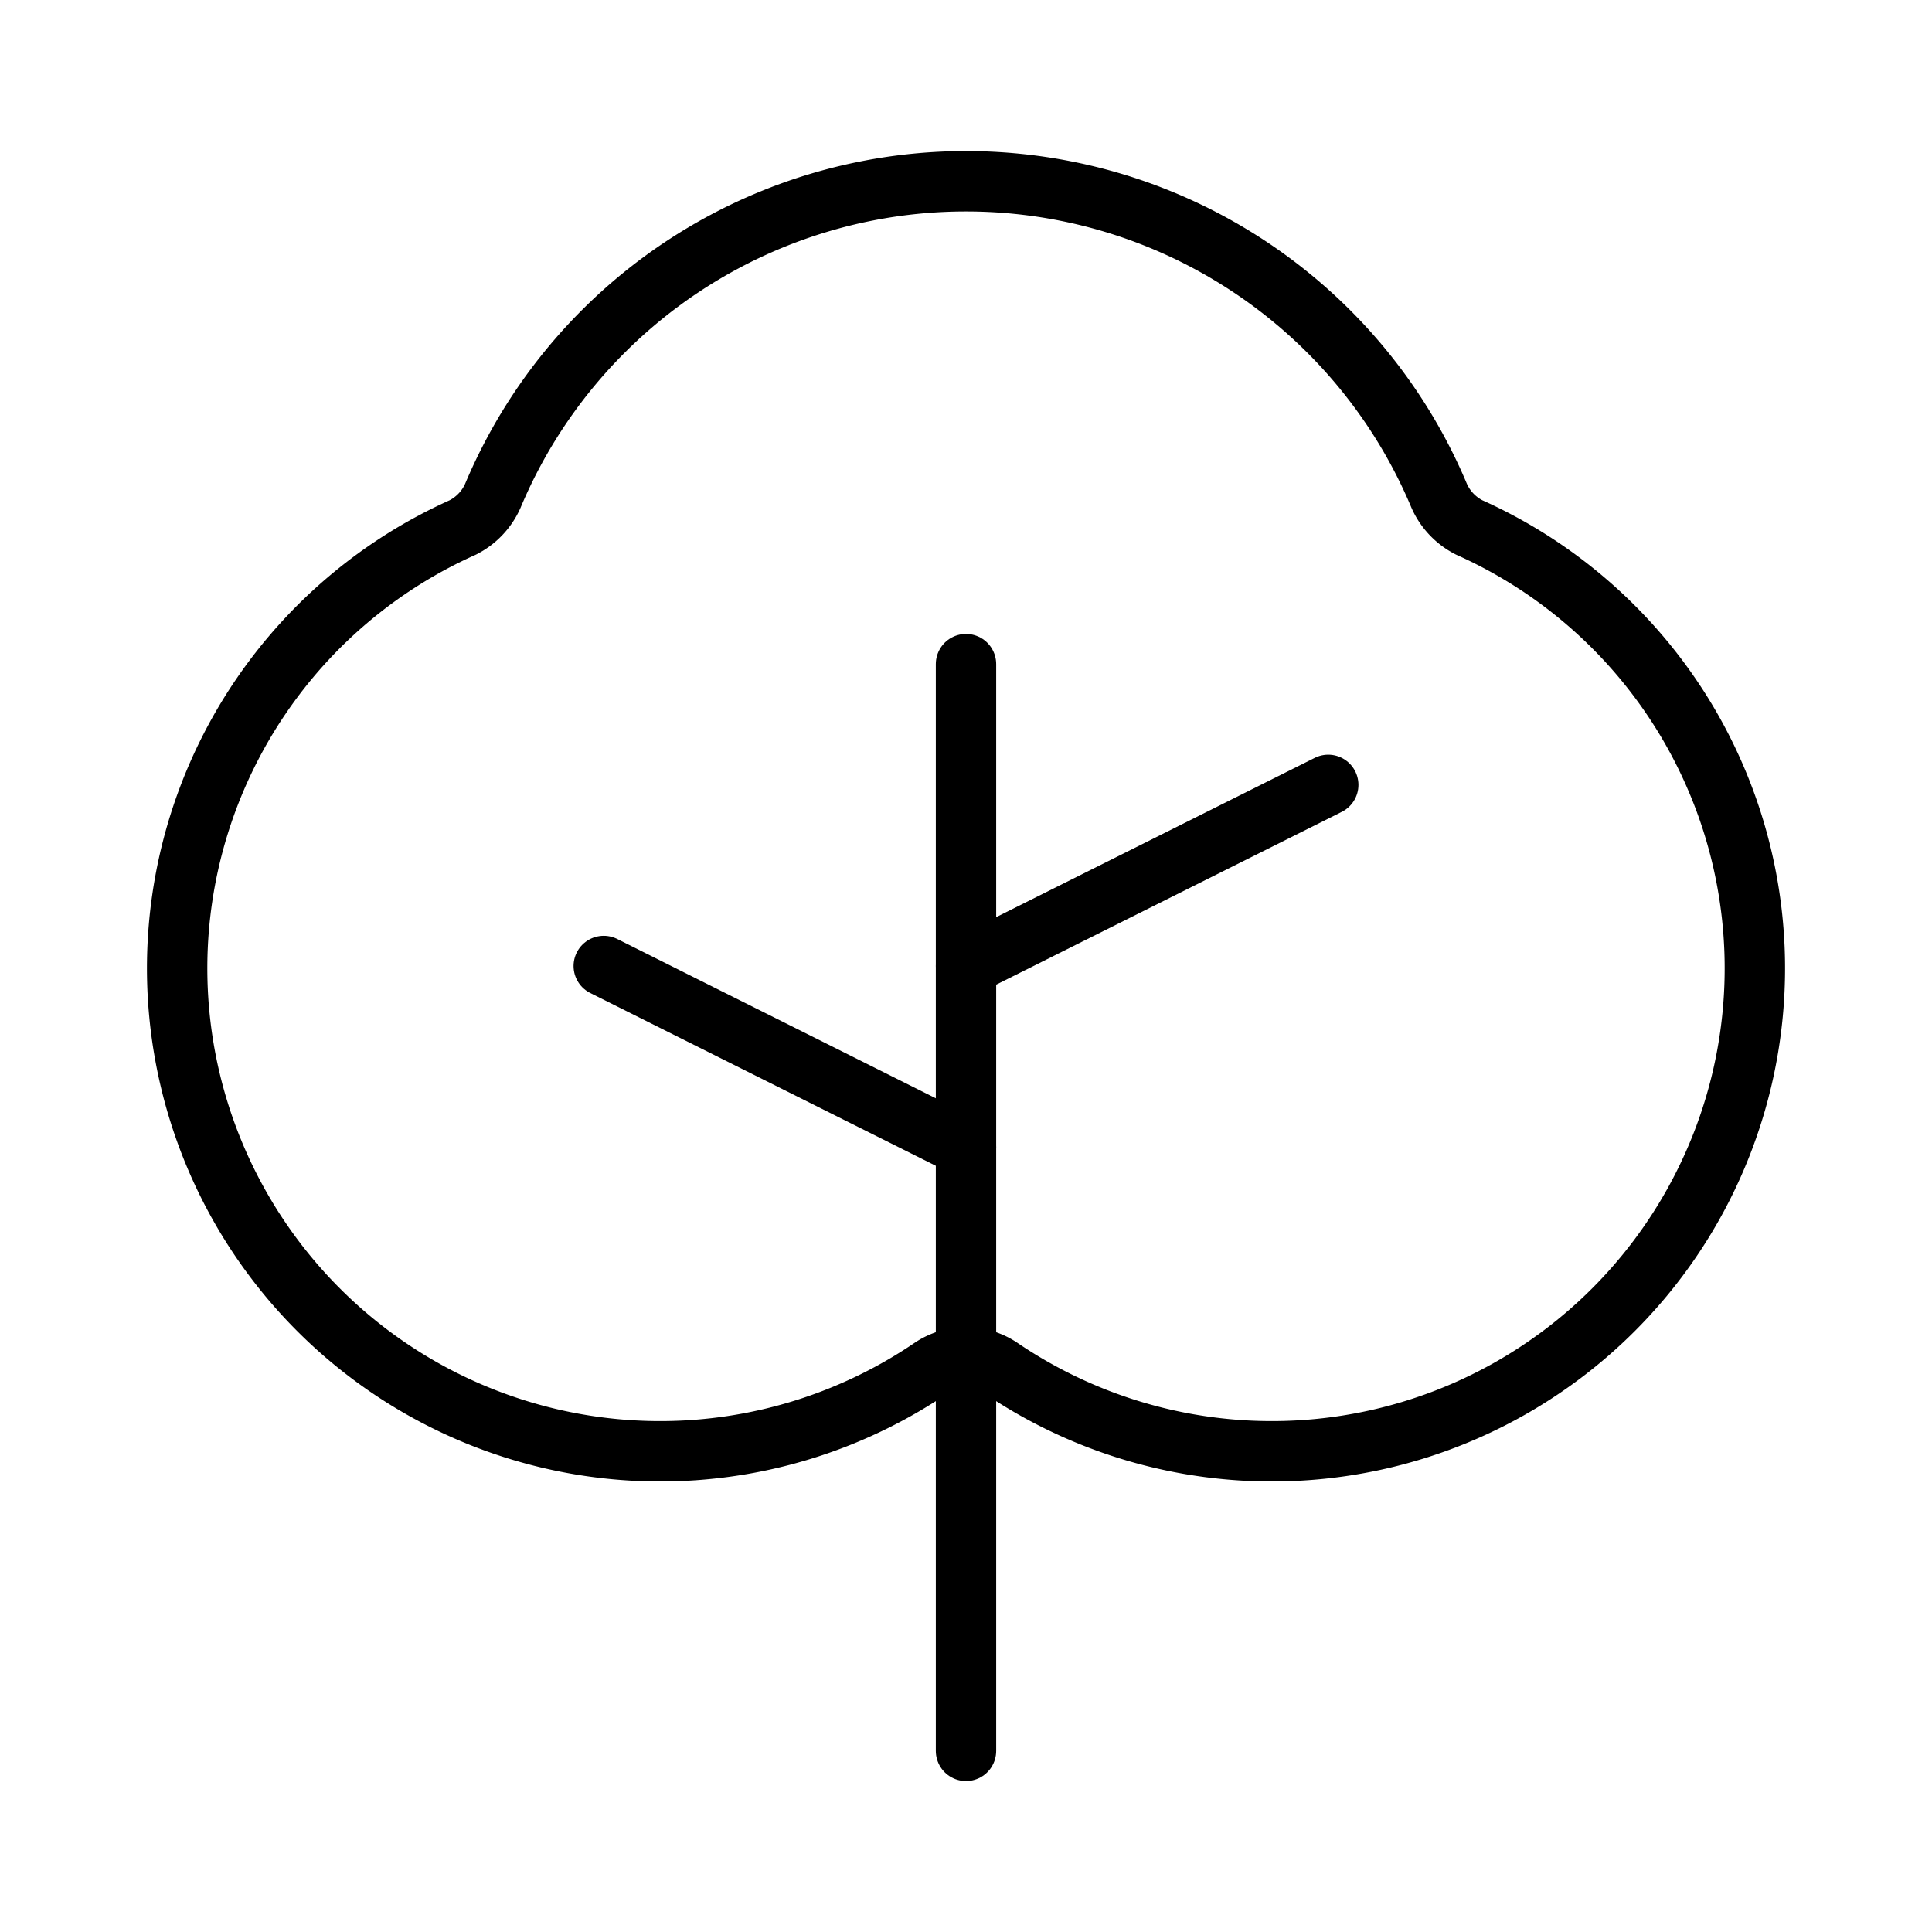 <?xml version="1.0" ?><svg viewBox="0 0 256 256" xmlns="http://www.w3.org/2000/svg"><rect fill="none" height="256" width="256"/><line fill="none" stroke="#000" stroke-linecap="round" stroke-linejoin="round" stroke-width="8" x1="128" x2="128" y1="232" y2="88"/><line fill="none" stroke="#000" stroke-linecap="round" stroke-linejoin="round" stroke-width="8" x1="128" x2="80" y1="152" y2="128"/><line fill="none" stroke="#000" stroke-linecap="round" stroke-linejoin="round" stroke-width="8" x1="128" x2="176" y1="128" y2="104"/><path d="M132.5,181.2A64,64,0,1,0,194.7,69.9a8.6,8.6,0,0,1-4-4.2,68,68,0,0,0-125.4,0,8.6,8.6,0,0,1-4,4.2,64,64,0,1,0,62.2,111.3A8.2,8.2,0,0,1,132.5,181.2Z" fill="none" stroke="#000" stroke-linecap="round" stroke-linejoin="round" stroke-width="8"/></svg>